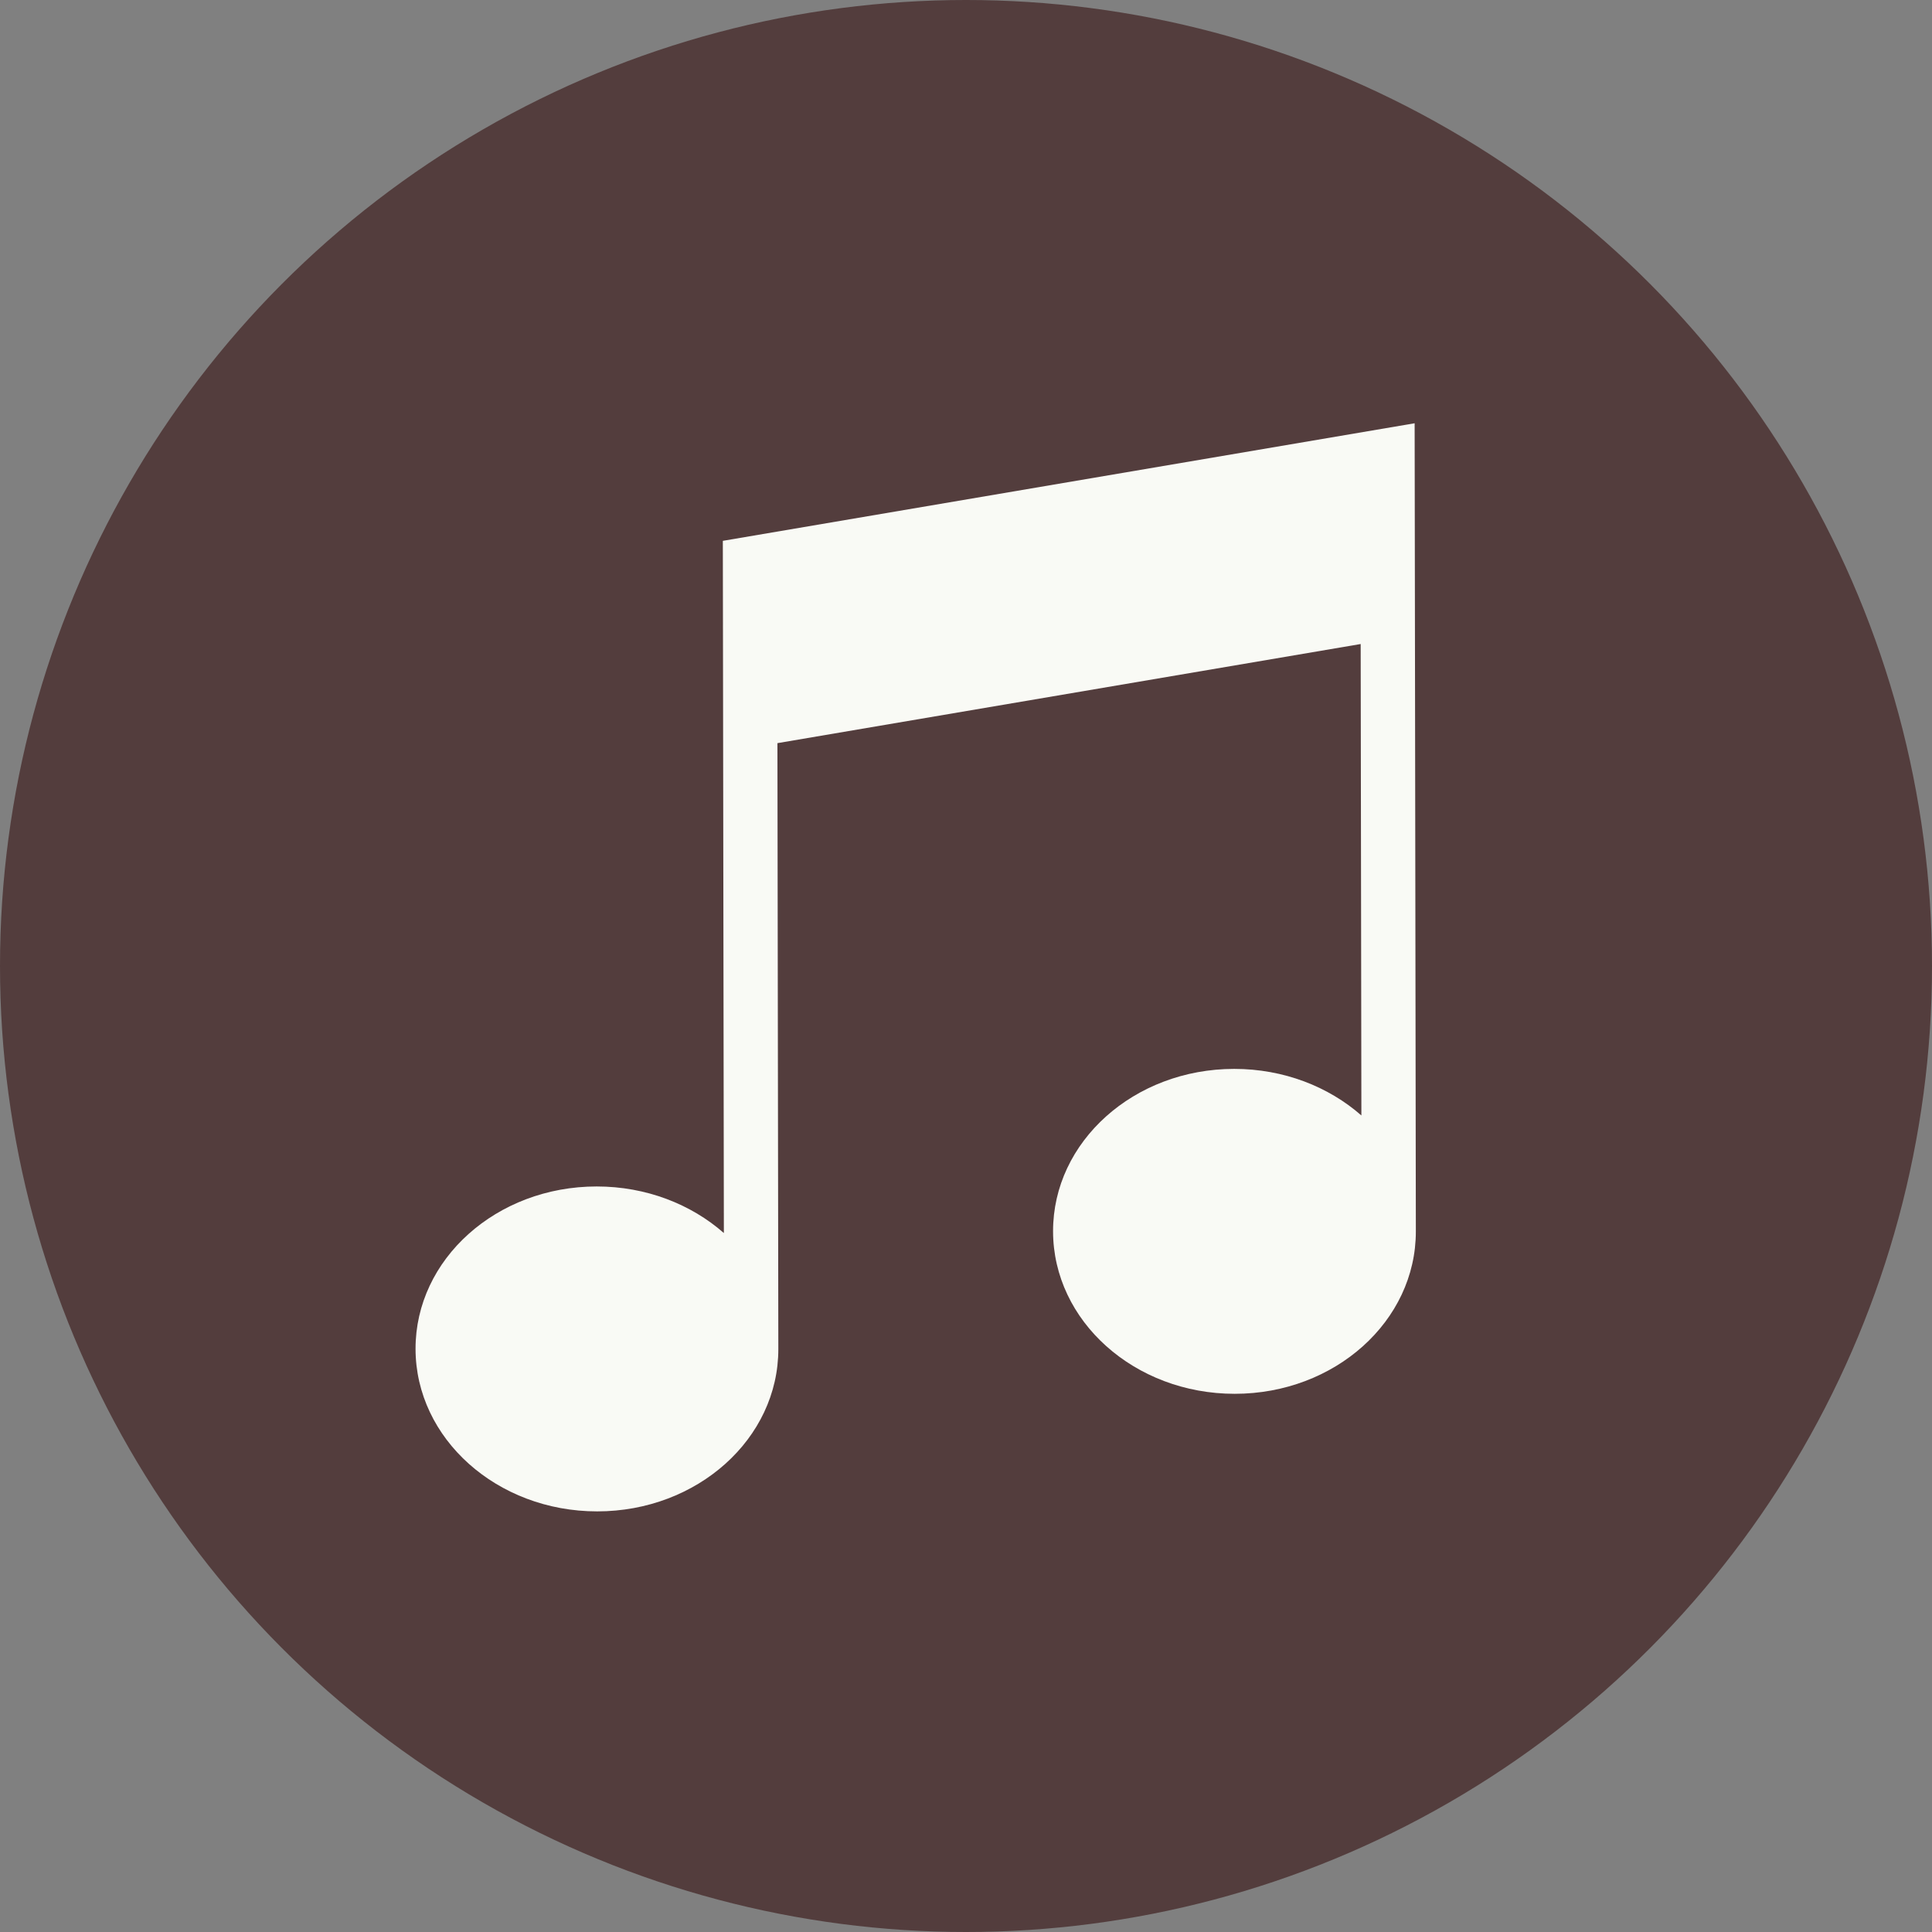 <?xml version="1.0" encoding="UTF-8"?> <svg xmlns="http://www.w3.org/2000/svg" width="849" height="849" viewBox="0 0 849 849" fill="none"><rect x="0" y="0" width="849" height="849" fill="#808080" stroke="none"/><circle cx="424.5" cy="424.5" r="424.5" fill="#533D3D"></circle><path d="M317.642 237.667L318.096 541.846C303.694 529.191 283.967 521.382 262.212 521.382C218.189 521.382 182.549 553.345 182.607 592.773C182.666 632.201 218.402 664.163 262.425 664.163C306.448 664.163 342.088 632.201 342.03 592.773L341.632 326.569L597.938 283.01L598.248 490.179C583.845 477.525 564.119 469.716 542.364 469.716C498.341 469.716 462.7 501.678 462.759 541.106C462.818 580.534 498.554 612.497 542.577 612.497C586.6 612.497 622.24 580.534 622.181 541.106L621.651 186L317.642 237.667Z" fill="#F9FAF5"></path></svg> 